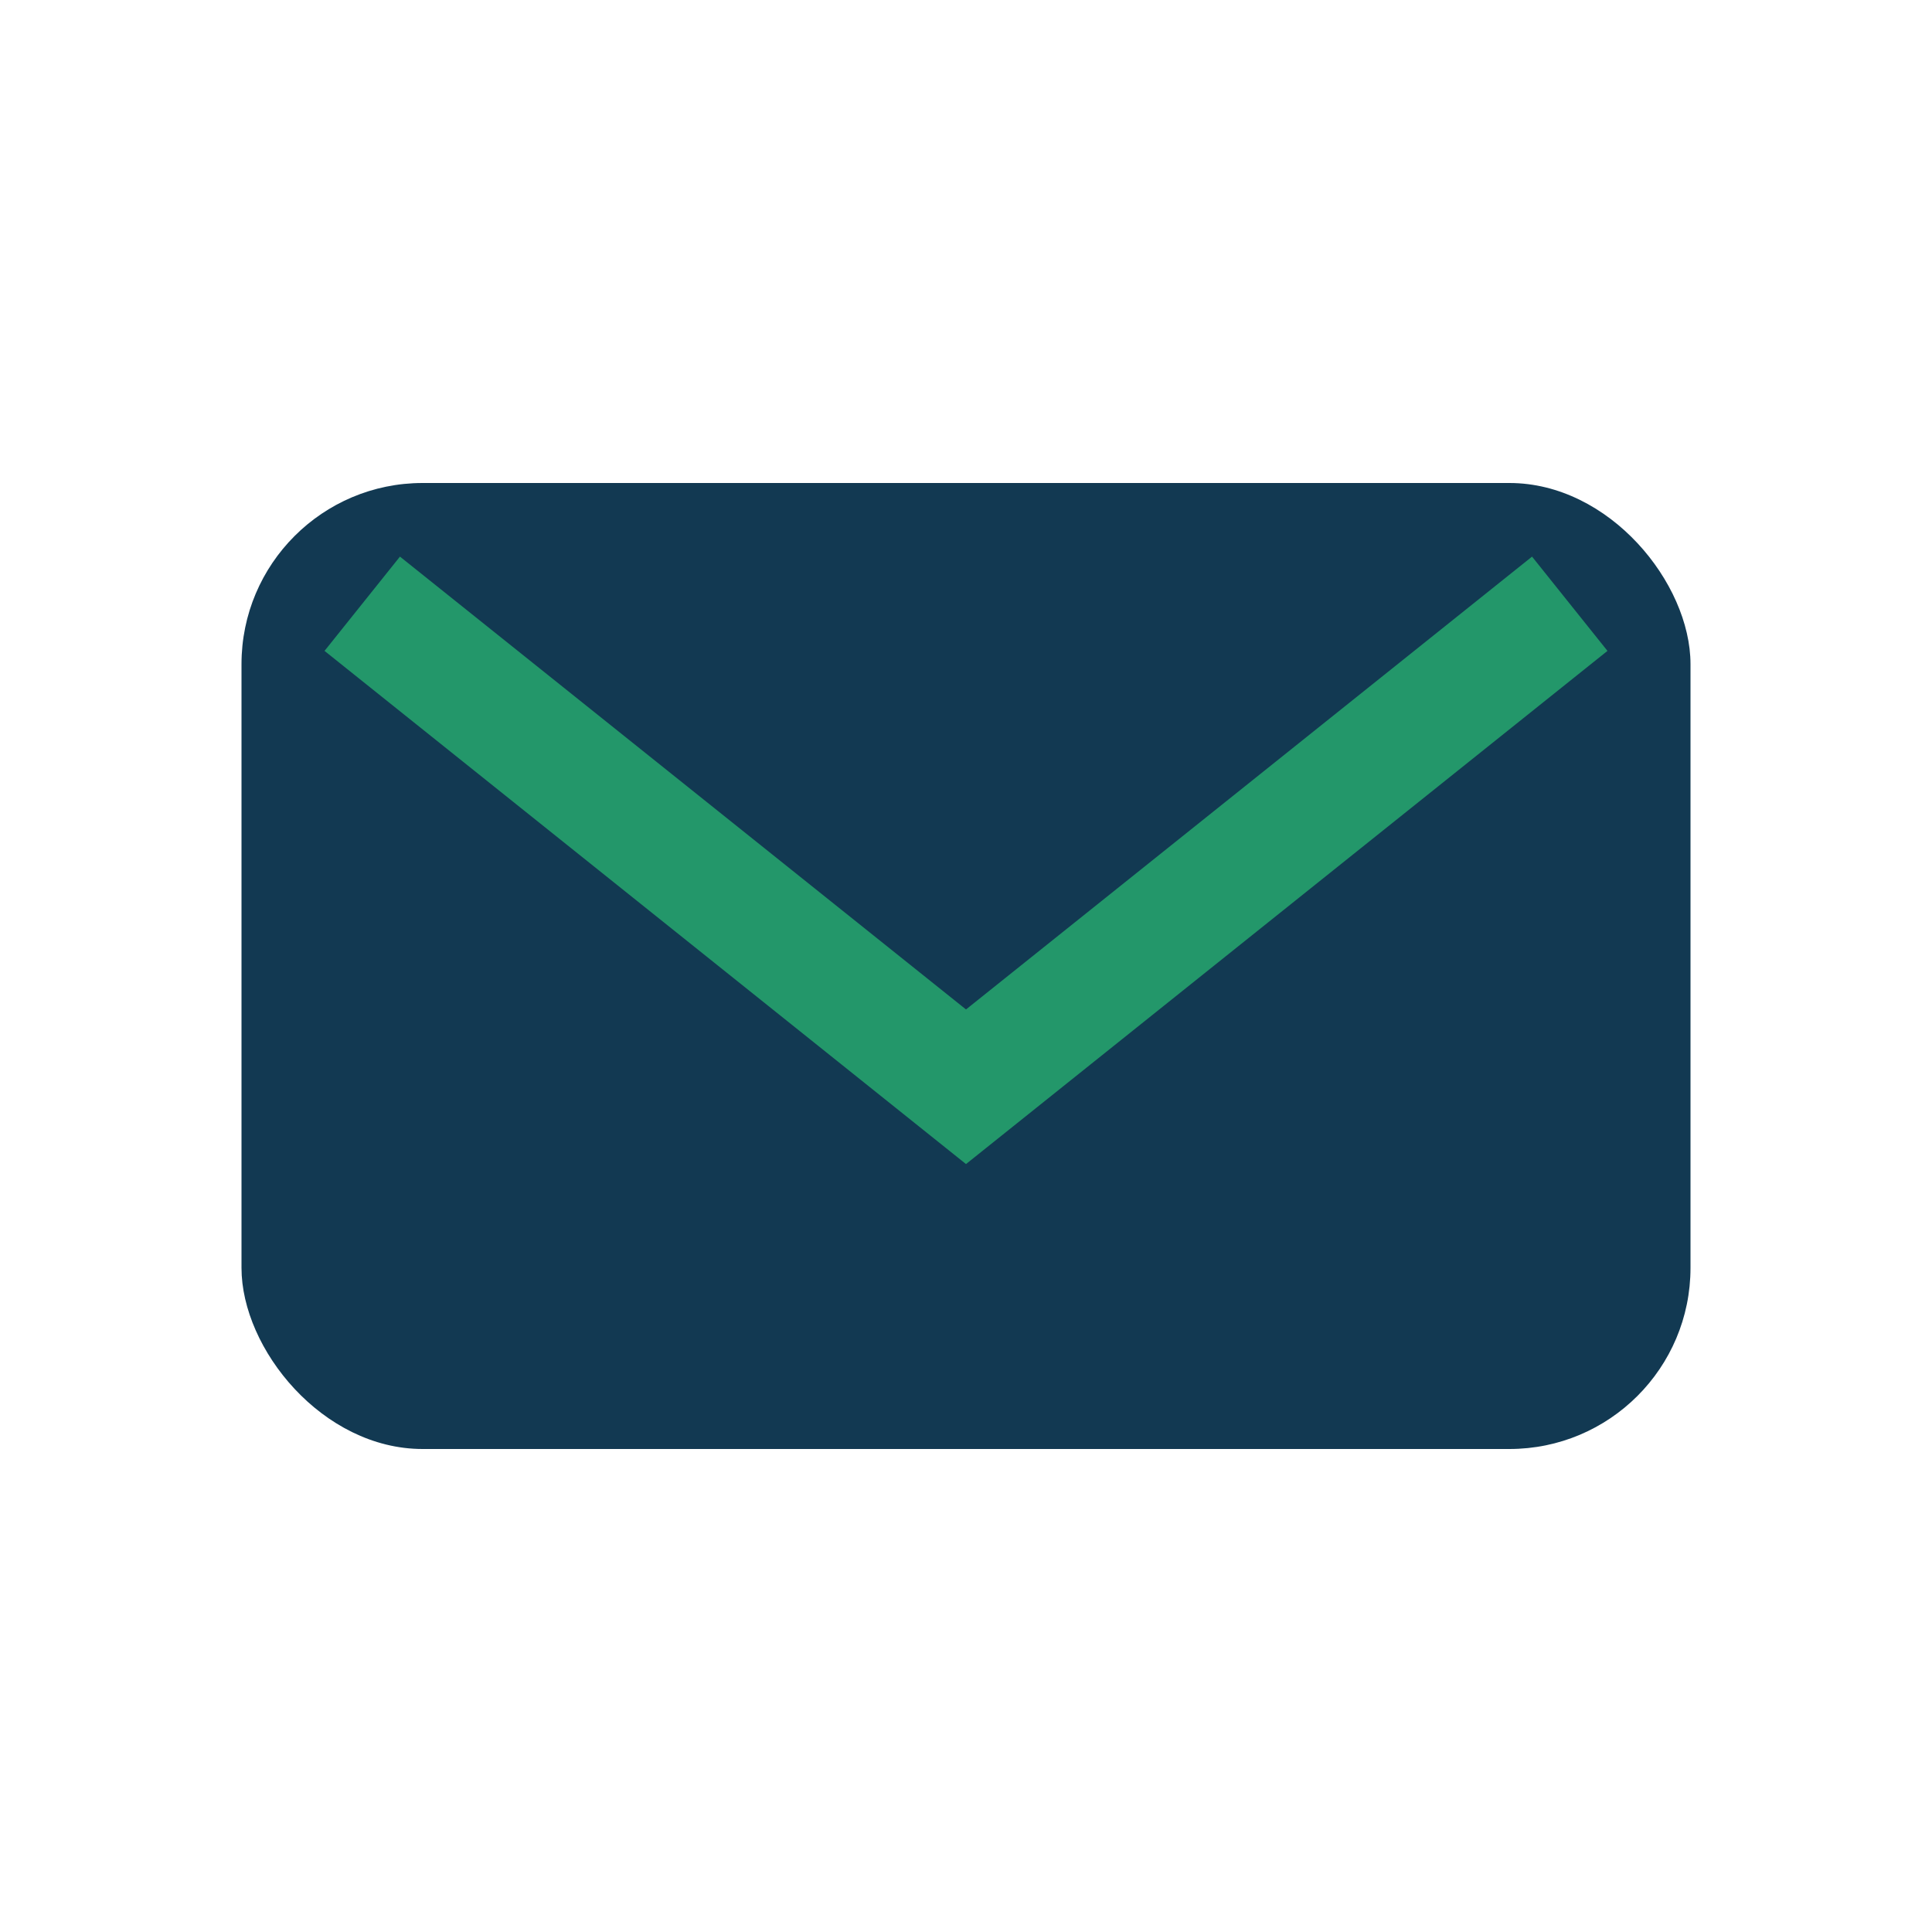 <?xml version="1.0" encoding="UTF-8"?>
<svg xmlns="http://www.w3.org/2000/svg" width="32" height="32" viewBox="0 0 32 32"><rect x="4" y="8" width="24" height="16" rx="3" fill="#123952"/><path d="M6 10l10 8 10-8" fill="none" stroke="#23976A" stroke-width="2"/></svg>